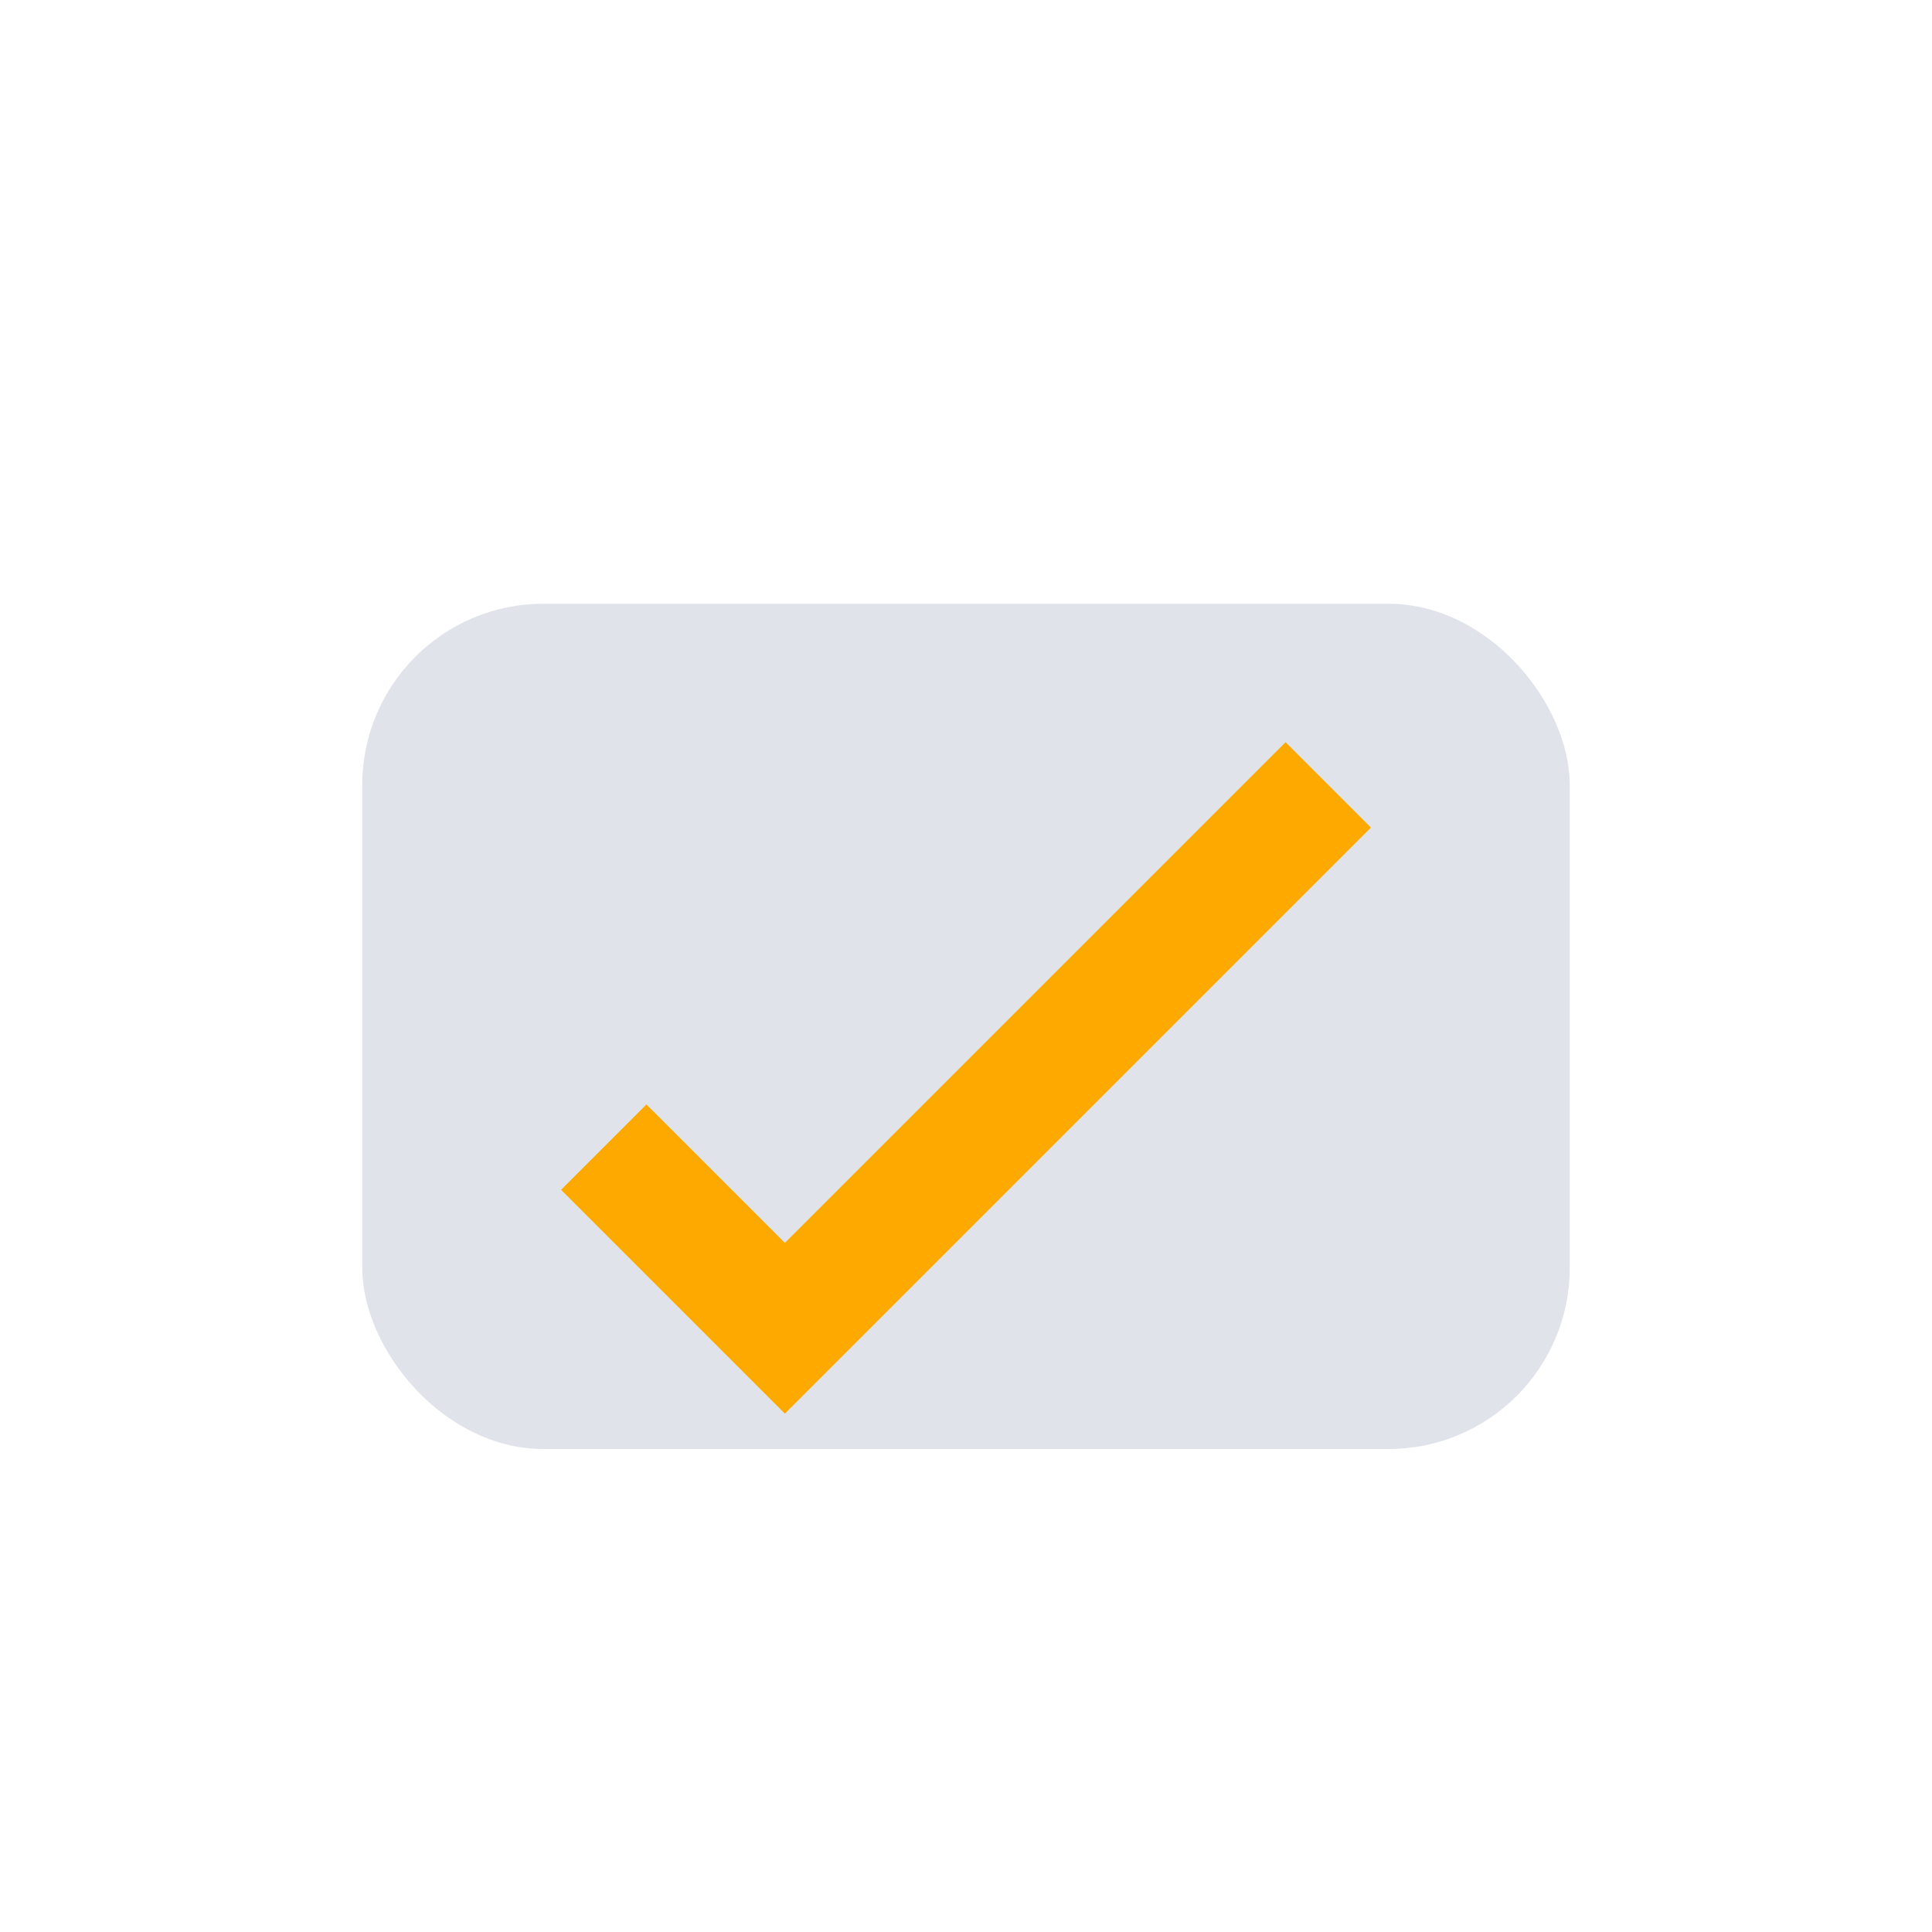 <?xml version="1.0" encoding="UTF-8"?>
<svg xmlns="http://www.w3.org/2000/svg" width="32" height="32" viewBox="0 0 32 32"><rect x="6" y="10" width="20" height="14" rx="3" fill="#E0E4EA"/><path d="M10 19l3 3 9-9" stroke="#FEA900" stroke-width="2" fill="none"/></svg>